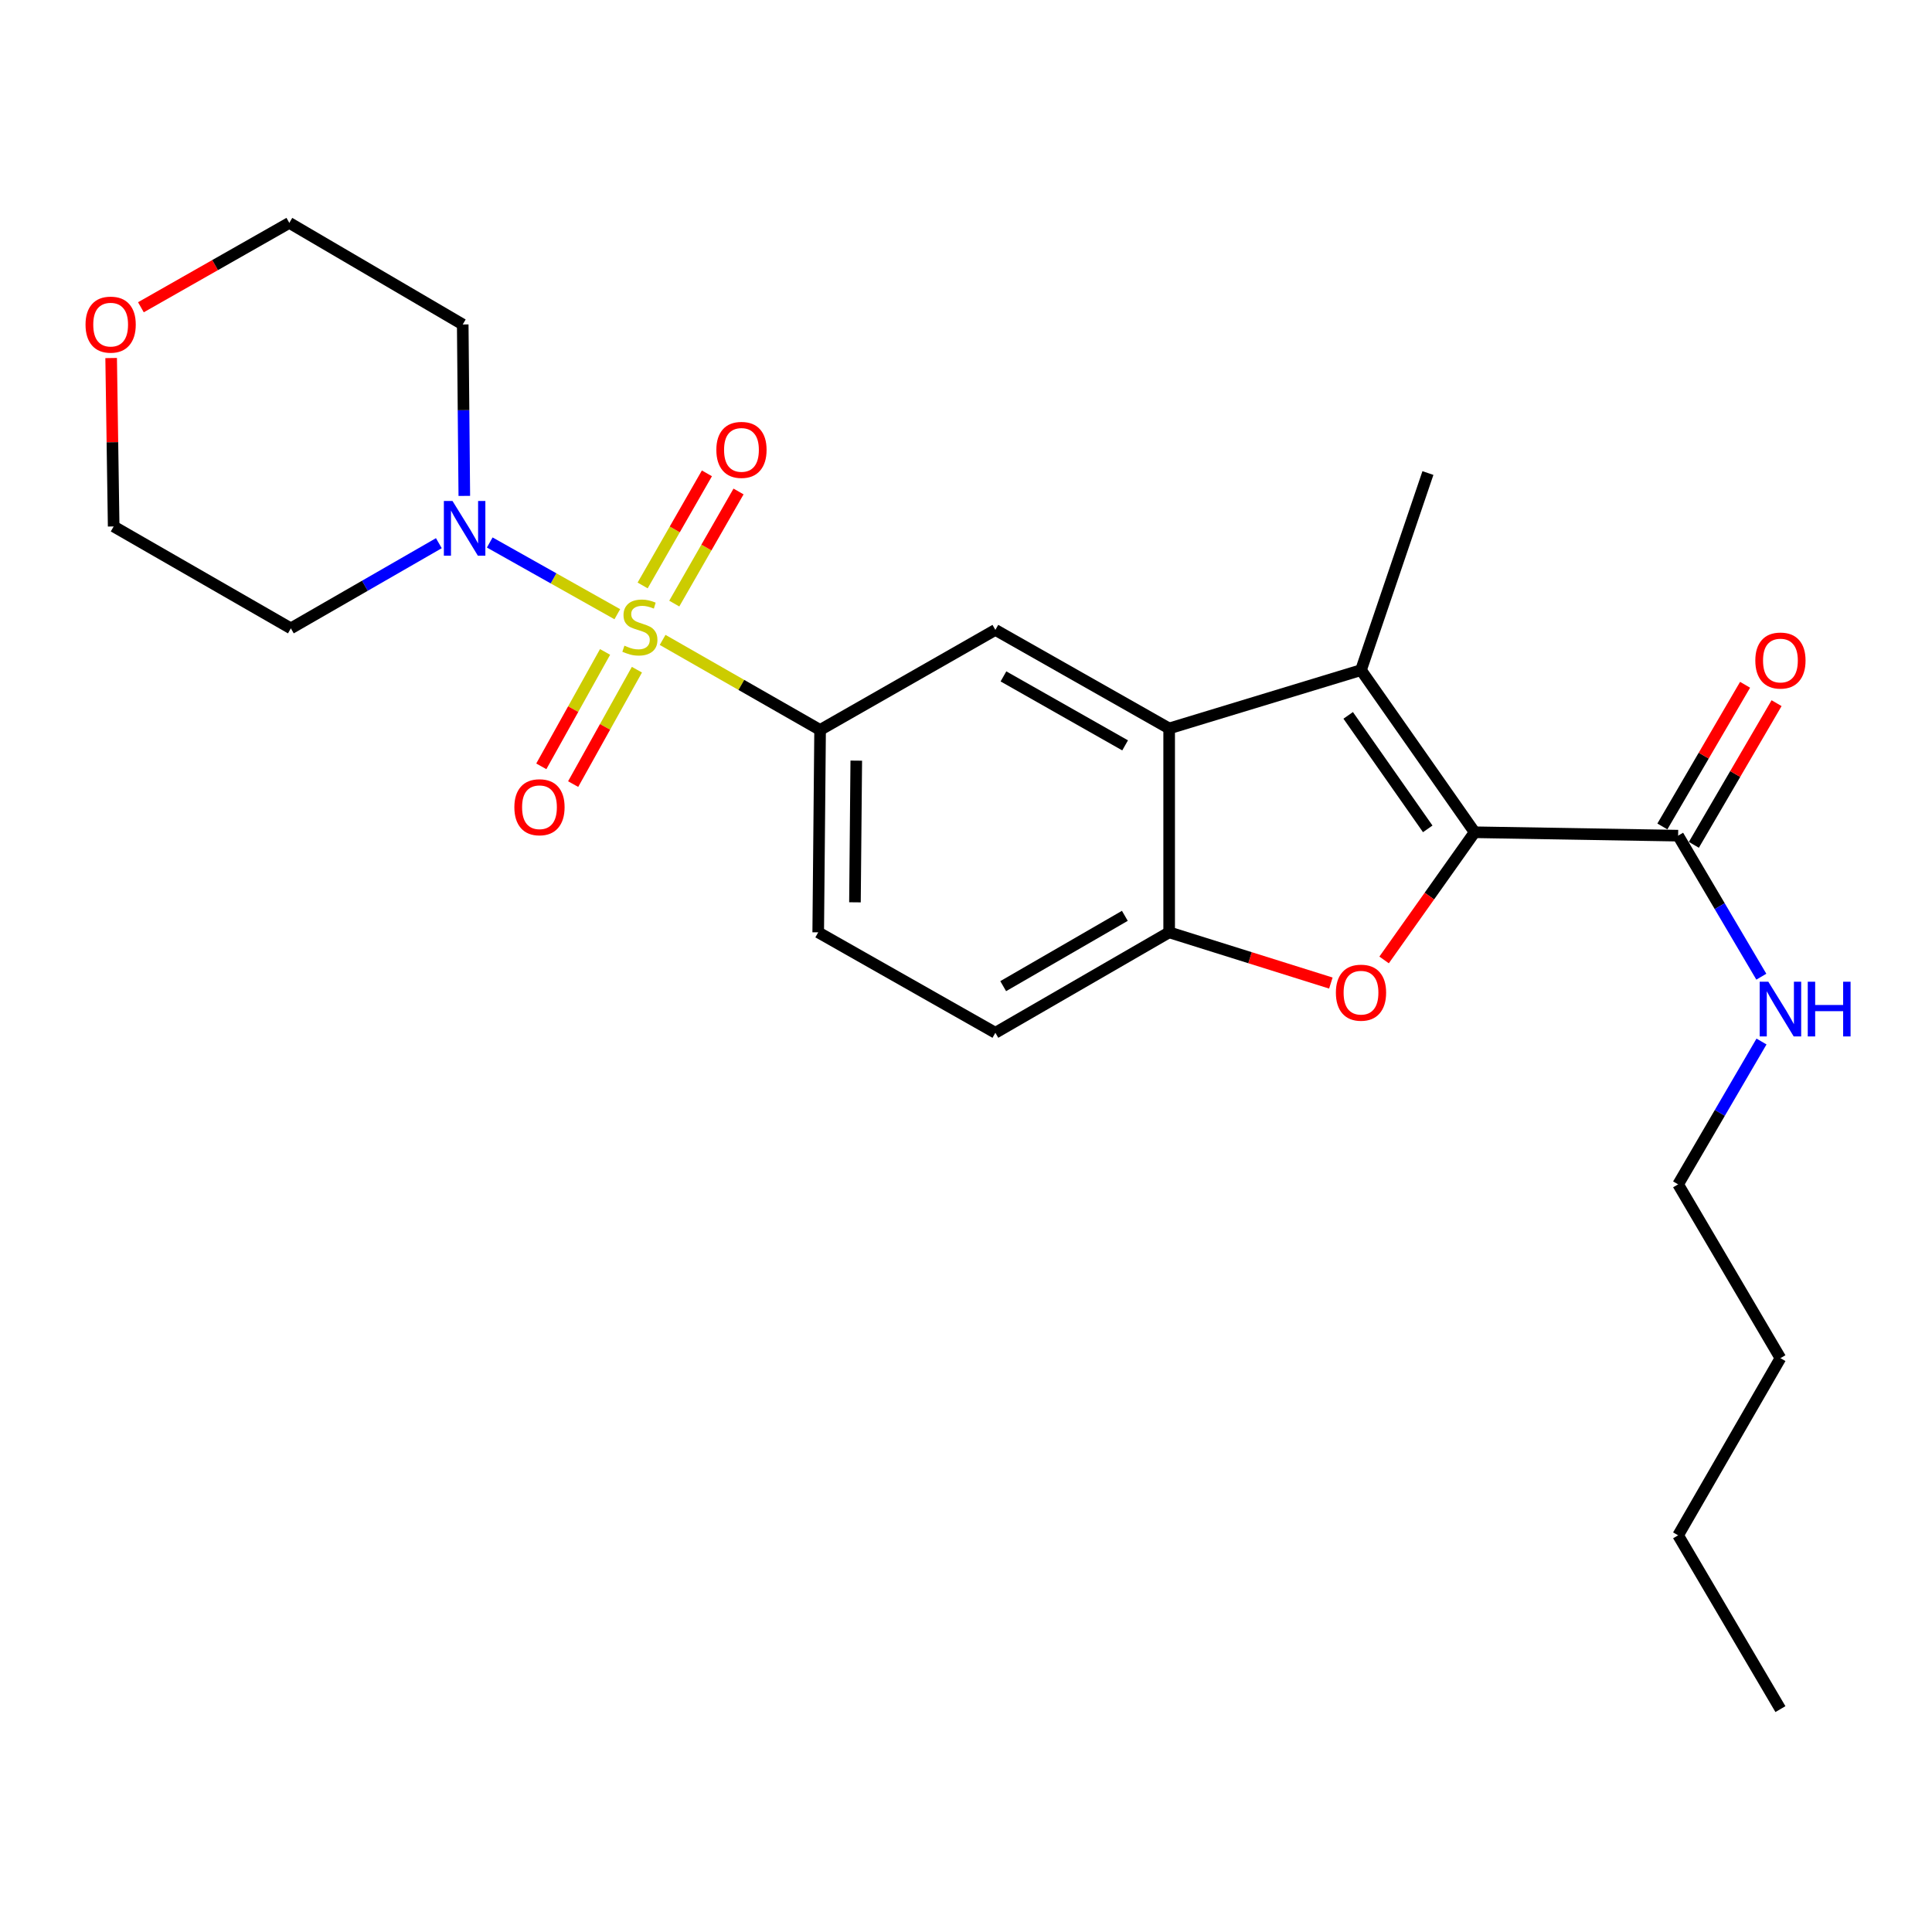 <?xml version='1.0' encoding='iso-8859-1'?>
<svg version='1.1' baseProfile='full'
              xmlns='http://www.w3.org/2000/svg'
                      xmlns:rdkit='http://www.rdkit.org/xml'
                      xmlns:xlink='http://www.w3.org/1999/xlink'
                  xml:space='preserve'
width='1000px' height='1000px' viewBox='0 0 1000 1000'>
<!-- END OF HEADER -->
<rect style='opacity:1.0;fill:#FFFFFF;stroke:none' width='1000' height='1000' x='0' y='0'> </rect>
<path class='bond-4' d='M 319.521,317.916 L 286.506,299.353' style='fill:none;fill-rule:evenodd;stroke:#CCCC00;stroke-width:6px;stroke-linecap:butt;stroke-linejoin:miter;stroke-opacity:1' />
<path class='bond-4' d='M 286.506,299.353 L 253.49,280.791' style='fill:none;fill-rule:evenodd;stroke:#0000FF;stroke-width:6px;stroke-linecap:butt;stroke-linejoin:miter;stroke-opacity:1' />
<path class='bond-5' d='M 342.97,331.211 L 383.725,354.514' style='fill:none;fill-rule:evenodd;stroke:#CCCC00;stroke-width:6px;stroke-linecap:butt;stroke-linejoin:miter;stroke-opacity:1' />
<path class='bond-5' d='M 383.725,354.514 L 424.481,377.817' style='fill:none;fill-rule:evenodd;stroke:#000000;stroke-width:6px;stroke-linecap:butt;stroke-linejoin:miter;stroke-opacity:1' />
<path class='bond-9' d='M 349,312.414 L 365.633,283.402' style='fill:none;fill-rule:evenodd;stroke:#CCCC00;stroke-width:6px;stroke-linecap:butt;stroke-linejoin:miter;stroke-opacity:1' />
<path class='bond-9' d='M 365.633,283.402 L 382.267,254.391' style='fill:none;fill-rule:evenodd;stroke:#FF0000;stroke-width:6px;stroke-linecap:butt;stroke-linejoin:miter;stroke-opacity:1' />
<path class='bond-9' d='M 332.628,303.028 L 349.262,274.016' style='fill:none;fill-rule:evenodd;stroke:#CCCC00;stroke-width:6px;stroke-linecap:butt;stroke-linejoin:miter;stroke-opacity:1' />
<path class='bond-9' d='M 349.262,274.016 L 365.895,245.004' style='fill:none;fill-rule:evenodd;stroke:#FF0000;stroke-width:6px;stroke-linecap:butt;stroke-linejoin:miter;stroke-opacity:1' />
<path class='bond-10' d='M 313.181,337.439 L 296.68,367.05' style='fill:none;fill-rule:evenodd;stroke:#CCCC00;stroke-width:6px;stroke-linecap:butt;stroke-linejoin:miter;stroke-opacity:1' />
<path class='bond-10' d='M 296.68,367.05 L 280.178,396.661' style='fill:none;fill-rule:evenodd;stroke:#FF0000;stroke-width:6px;stroke-linecap:butt;stroke-linejoin:miter;stroke-opacity:1' />
<path class='bond-10' d='M 329.666,346.626 L 313.164,376.237' style='fill:none;fill-rule:evenodd;stroke:#CCCC00;stroke-width:6px;stroke-linecap:butt;stroke-linejoin:miter;stroke-opacity:1' />
<path class='bond-10' d='M 313.164,376.237 L 296.663,405.847' style='fill:none;fill-rule:evenodd;stroke:#FF0000;stroke-width:6px;stroke-linecap:butt;stroke-linejoin:miter;stroke-opacity:1' />
<path class='bond-0' d='M 763.269,430.773 L 704.452,346.857' style='fill:none;fill-rule:evenodd;stroke:#000000;stroke-width:6px;stroke-linecap:butt;stroke-linejoin:miter;stroke-opacity:1' />
<path class='bond-0' d='M 738.993,429.017 L 697.821,370.276' style='fill:none;fill-rule:evenodd;stroke:#000000;stroke-width:6px;stroke-linecap:butt;stroke-linejoin:miter;stroke-opacity:1' />
<path class='bond-8' d='M 763.269,430.773 L 868.593,432.534' style='fill:none;fill-rule:evenodd;stroke:#000000;stroke-width:6px;stroke-linecap:butt;stroke-linejoin:miter;stroke-opacity:1' />
<path class='bond-27' d='M 763.269,430.773 L 739.839,463.817' style='fill:none;fill-rule:evenodd;stroke:#000000;stroke-width:6px;stroke-linecap:butt;stroke-linejoin:miter;stroke-opacity:1' />
<path class='bond-27' d='M 739.839,463.817 L 716.408,496.862' style='fill:none;fill-rule:evenodd;stroke:#FF0000;stroke-width:6px;stroke-linecap:butt;stroke-linejoin:miter;stroke-opacity:1' />
<path class='bond-1' d='M 704.452,346.857 L 605.156,377.041' style='fill:none;fill-rule:evenodd;stroke:#000000;stroke-width:6px;stroke-linecap:butt;stroke-linejoin:miter;stroke-opacity:1' />
<path class='bond-18' d='M 704.452,346.857 L 739.092,244.845' style='fill:none;fill-rule:evenodd;stroke:#000000;stroke-width:6px;stroke-linecap:butt;stroke-linejoin:miter;stroke-opacity:1' />
<path class='bond-2' d='M 688.851,508.83 L 647.003,495.702' style='fill:none;fill-rule:evenodd;stroke:#FF0000;stroke-width:6px;stroke-linecap:butt;stroke-linejoin:miter;stroke-opacity:1' />
<path class='bond-2' d='M 647.003,495.702 L 605.156,482.575' style='fill:none;fill-rule:evenodd;stroke:#000000;stroke-width:6px;stroke-linecap:butt;stroke-linejoin:miter;stroke-opacity:1' />
<path class='bond-3' d='M 605.156,377.041 L 515.201,326.035' style='fill:none;fill-rule:evenodd;stroke:#000000;stroke-width:6px;stroke-linecap:butt;stroke-linejoin:miter;stroke-opacity:1' />
<path class='bond-3' d='M 582.355,385.806 L 519.386,350.102' style='fill:none;fill-rule:evenodd;stroke:#000000;stroke-width:6px;stroke-linecap:butt;stroke-linejoin:miter;stroke-opacity:1' />
<path class='bond-26' d='M 605.156,377.041 L 605.156,482.575' style='fill:none;fill-rule:evenodd;stroke:#000000;stroke-width:6px;stroke-linecap:butt;stroke-linejoin:miter;stroke-opacity:1' />
<path class='bond-16' d='M 240.328,256.679 L 239.918,212.311' style='fill:none;fill-rule:evenodd;stroke:#0000FF;stroke-width:6px;stroke-linecap:butt;stroke-linejoin:miter;stroke-opacity:1' />
<path class='bond-16' d='M 239.918,212.311 L 239.508,167.944' style='fill:none;fill-rule:evenodd;stroke:#000000;stroke-width:6px;stroke-linecap:butt;stroke-linejoin:miter;stroke-opacity:1' />
<path class='bond-17' d='M 227.149,281.152 L 188.849,303.195' style='fill:none;fill-rule:evenodd;stroke:#0000FF;stroke-width:6px;stroke-linecap:butt;stroke-linejoin:miter;stroke-opacity:1' />
<path class='bond-17' d='M 188.849,303.195 L 150.55,325.238' style='fill:none;fill-rule:evenodd;stroke:#000000;stroke-width:6px;stroke-linecap:butt;stroke-linejoin:miter;stroke-opacity:1' />
<path class='bond-7' d='M 424.481,377.817 L 515.201,326.035' style='fill:none;fill-rule:evenodd;stroke:#000000;stroke-width:6px;stroke-linecap:butt;stroke-linejoin:miter;stroke-opacity:1' />
<path class='bond-11' d='M 424.481,377.817 L 423.506,482.575' style='fill:none;fill-rule:evenodd;stroke:#000000;stroke-width:6px;stroke-linecap:butt;stroke-linejoin:miter;stroke-opacity:1' />
<path class='bond-11' d='M 443.206,393.706 L 442.523,467.037' style='fill:none;fill-rule:evenodd;stroke:#000000;stroke-width:6px;stroke-linecap:butt;stroke-linejoin:miter;stroke-opacity:1' />
<path class='bond-6' d='M 605.156,482.575 L 515.201,534.567' style='fill:none;fill-rule:evenodd;stroke:#000000;stroke-width:6px;stroke-linecap:butt;stroke-linejoin:miter;stroke-opacity:1' />
<path class='bond-6' d='M 582.22,474.035 L 519.251,510.429' style='fill:none;fill-rule:evenodd;stroke:#000000;stroke-width:6px;stroke-linecap:butt;stroke-linejoin:miter;stroke-opacity:1' />
<path class='bond-13' d='M 876.742,437.291 L 898.146,400.624' style='fill:none;fill-rule:evenodd;stroke:#000000;stroke-width:6px;stroke-linecap:butt;stroke-linejoin:miter;stroke-opacity:1' />
<path class='bond-13' d='M 898.146,400.624 L 919.549,363.957' style='fill:none;fill-rule:evenodd;stroke:#FF0000;stroke-width:6px;stroke-linecap:butt;stroke-linejoin:miter;stroke-opacity:1' />
<path class='bond-13' d='M 860.444,427.777 L 881.848,391.11' style='fill:none;fill-rule:evenodd;stroke:#000000;stroke-width:6px;stroke-linecap:butt;stroke-linejoin:miter;stroke-opacity:1' />
<path class='bond-13' d='M 881.848,391.11 L 903.251,354.443' style='fill:none;fill-rule:evenodd;stroke:#FF0000;stroke-width:6px;stroke-linecap:butt;stroke-linejoin:miter;stroke-opacity:1' />
<path class='bond-15' d='M 868.593,432.534 L 890.126,469.034' style='fill:none;fill-rule:evenodd;stroke:#000000;stroke-width:6px;stroke-linecap:butt;stroke-linejoin:miter;stroke-opacity:1' />
<path class='bond-15' d='M 890.126,469.034 L 911.659,505.534' style='fill:none;fill-rule:evenodd;stroke:#0000FF;stroke-width:6px;stroke-linecap:butt;stroke-linejoin:miter;stroke-opacity:1' />
<path class='bond-12' d='M 423.506,482.575 L 515.201,534.567' style='fill:none;fill-rule:evenodd;stroke:#000000;stroke-width:6px;stroke-linecap:butt;stroke-linejoin:miter;stroke-opacity:1' />
<path class='bond-14' d='M 57.531,185.318 L 58.182,228.905' style='fill:none;fill-rule:evenodd;stroke:#FF0000;stroke-width:6px;stroke-linecap:butt;stroke-linejoin:miter;stroke-opacity:1' />
<path class='bond-14' d='M 58.182,228.905 L 58.834,272.492' style='fill:none;fill-rule:evenodd;stroke:#000000;stroke-width:6px;stroke-linecap:butt;stroke-linejoin:miter;stroke-opacity:1' />
<path class='bond-25' d='M 72.931,159.041 L 111.342,137.203' style='fill:none;fill-rule:evenodd;stroke:#FF0000;stroke-width:6px;stroke-linecap:butt;stroke-linejoin:miter;stroke-opacity:1' />
<path class='bond-25' d='M 111.342,137.203 L 149.753,115.365' style='fill:none;fill-rule:evenodd;stroke:#000000;stroke-width:6px;stroke-linecap:butt;stroke-linejoin:miter;stroke-opacity:1' />
<path class='bond-21' d='M 911.751,539.086 L 890.172,576.053' style='fill:none;fill-rule:evenodd;stroke:#0000FF;stroke-width:6px;stroke-linecap:butt;stroke-linejoin:miter;stroke-opacity:1' />
<path class='bond-21' d='M 890.172,576.053 L 868.593,613.02' style='fill:none;fill-rule:evenodd;stroke:#000000;stroke-width:6px;stroke-linecap:butt;stroke-linejoin:miter;stroke-opacity:1' />
<path class='bond-20' d='M 239.508,167.944 L 149.753,115.365' style='fill:none;fill-rule:evenodd;stroke:#000000;stroke-width:6px;stroke-linecap:butt;stroke-linejoin:miter;stroke-opacity:1' />
<path class='bond-19' d='M 150.55,325.238 L 58.834,272.492' style='fill:none;fill-rule:evenodd;stroke:#000000;stroke-width:6px;stroke-linecap:butt;stroke-linejoin:miter;stroke-opacity:1' />
<path class='bond-22' d='M 868.593,613.02 L 921.549,702.985' style='fill:none;fill-rule:evenodd;stroke:#000000;stroke-width:6px;stroke-linecap:butt;stroke-linejoin:miter;stroke-opacity:1' />
<path class='bond-23' d='M 921.549,702.985 L 868.593,794.68' style='fill:none;fill-rule:evenodd;stroke:#000000;stroke-width:6px;stroke-linecap:butt;stroke-linejoin:miter;stroke-opacity:1' />
<path class='bond-24' d='M 868.593,794.68 L 921.549,884.635' style='fill:none;fill-rule:evenodd;stroke:#000000;stroke-width:6px;stroke-linecap:butt;stroke-linejoin:miter;stroke-opacity:1' />
<path  class='atom-0' d='M 323.203 334.204
Q 323.523 334.324, 324.843 334.884
Q 326.163 335.444, 327.603 335.804
Q 329.083 336.124, 330.523 336.124
Q 333.203 336.124, 334.763 334.844
Q 336.323 333.524, 336.323 331.244
Q 336.323 329.684, 335.523 328.724
Q 334.763 327.764, 333.563 327.244
Q 332.363 326.724, 330.363 326.124
Q 327.843 325.364, 326.323 324.644
Q 324.843 323.924, 323.763 322.404
Q 322.723 320.884, 322.723 318.324
Q 322.723 314.764, 325.123 312.564
Q 327.563 310.364, 332.363 310.364
Q 335.643 310.364, 339.363 311.924
L 338.443 315.004
Q 335.043 313.604, 332.483 313.604
Q 329.723 313.604, 328.203 314.764
Q 326.683 315.884, 326.723 317.844
Q 326.723 319.364, 327.483 320.284
Q 328.283 321.204, 329.403 321.724
Q 330.563 322.244, 332.483 322.844
Q 335.043 323.644, 336.563 324.444
Q 338.083 325.244, 339.163 326.884
Q 340.283 328.484, 340.283 331.244
Q 340.283 335.164, 337.643 337.284
Q 335.043 339.364, 330.683 339.364
Q 328.163 339.364, 326.243 338.804
Q 324.363 338.284, 322.123 337.364
L 323.203 334.204
' fill='#CCCC00'/>
<path  class='atom-3' d='M 691.452 513.804
Q 691.452 507.004, 694.812 503.204
Q 698.172 499.404, 704.452 499.404
Q 710.732 499.404, 714.092 503.204
Q 717.452 507.004, 717.452 513.804
Q 717.452 520.684, 714.052 524.604
Q 710.652 528.484, 704.452 528.484
Q 698.212 528.484, 694.812 524.604
Q 691.452 520.724, 691.452 513.804
M 704.452 525.284
Q 708.772 525.284, 711.092 522.404
Q 713.452 519.484, 713.452 513.804
Q 713.452 508.244, 711.092 505.444
Q 708.772 502.604, 704.452 502.604
Q 700.132 502.604, 697.772 505.404
Q 695.452 508.204, 695.452 513.804
Q 695.452 519.524, 697.772 522.404
Q 700.132 525.284, 704.452 525.284
' fill='#FF0000'/>
<path  class='atom-5' d='M 234.223 259.318
L 243.503 274.318
Q 244.423 275.798, 245.903 278.478
Q 247.383 281.158, 247.463 281.318
L 247.463 259.318
L 251.223 259.318
L 251.223 287.638
L 247.343 287.638
L 237.383 271.238
Q 236.223 269.318, 234.983 267.118
Q 233.783 264.918, 233.423 264.238
L 233.423 287.638
L 229.743 287.638
L 229.743 259.318
L 234.223 259.318
' fill='#0000FF'/>
<path  class='atom-10' d='M 370.782 232.858
Q 370.782 226.058, 374.142 222.258
Q 377.502 218.458, 383.782 218.458
Q 390.062 218.458, 393.422 222.258
Q 396.782 226.058, 396.782 232.858
Q 396.782 239.738, 393.382 243.658
Q 389.982 247.538, 383.782 247.538
Q 377.542 247.538, 374.142 243.658
Q 370.782 239.778, 370.782 232.858
M 383.782 244.338
Q 388.102 244.338, 390.422 241.458
Q 392.782 238.538, 392.782 232.858
Q 392.782 227.298, 390.422 224.498
Q 388.102 221.658, 383.782 221.658
Q 379.462 221.658, 377.102 224.458
Q 374.782 227.258, 374.782 232.858
Q 374.782 238.578, 377.102 241.458
Q 379.462 244.338, 383.782 244.338
' fill='#FF0000'/>
<path  class='atom-11' d='M 266.233 417.821
Q 266.233 411.021, 269.593 407.221
Q 272.953 403.421, 279.233 403.421
Q 285.513 403.421, 288.873 407.221
Q 292.233 411.021, 292.233 417.821
Q 292.233 424.701, 288.833 428.621
Q 285.433 432.501, 279.233 432.501
Q 272.993 432.501, 269.593 428.621
Q 266.233 424.741, 266.233 417.821
M 279.233 429.301
Q 283.553 429.301, 285.873 426.421
Q 288.233 423.501, 288.233 417.821
Q 288.233 412.261, 285.873 409.461
Q 283.553 406.621, 279.233 406.621
Q 274.913 406.621, 272.553 409.421
Q 270.233 412.221, 270.233 417.821
Q 270.233 423.541, 272.553 426.421
Q 274.913 429.301, 279.233 429.301
' fill='#FF0000'/>
<path  class='atom-14' d='M 908.549 341.894
Q 908.549 335.094, 911.909 331.294
Q 915.269 327.494, 921.549 327.494
Q 927.829 327.494, 931.189 331.294
Q 934.549 335.094, 934.549 341.894
Q 934.549 348.774, 931.149 352.694
Q 927.749 356.574, 921.549 356.574
Q 915.309 356.574, 911.909 352.694
Q 908.549 348.814, 908.549 341.894
M 921.549 353.374
Q 925.869 353.374, 928.189 350.494
Q 930.549 347.574, 930.549 341.894
Q 930.549 336.334, 928.189 333.534
Q 925.869 330.694, 921.549 330.694
Q 917.229 330.694, 914.869 333.494
Q 912.549 336.294, 912.549 341.894
Q 912.549 347.614, 914.869 350.494
Q 917.229 353.374, 921.549 353.374
' fill='#FF0000'/>
<path  class='atom-15' d='M 44.271 168.024
Q 44.271 161.224, 47.631 157.424
Q 50.991 153.624, 57.271 153.624
Q 63.551 153.624, 66.911 157.424
Q 70.271 161.224, 70.271 168.024
Q 70.271 174.904, 66.871 178.824
Q 63.471 182.704, 57.271 182.704
Q 51.031 182.704, 47.631 178.824
Q 44.271 174.944, 44.271 168.024
M 57.271 179.504
Q 61.591 179.504, 63.911 176.624
Q 66.271 173.704, 66.271 168.024
Q 66.271 162.464, 63.911 159.664
Q 61.591 156.824, 57.271 156.824
Q 52.951 156.824, 50.591 159.624
Q 48.271 162.424, 48.271 168.024
Q 48.271 173.744, 50.591 176.624
Q 52.951 179.504, 57.271 179.504
' fill='#FF0000'/>
<path  class='atom-16' d='M 915.289 508.14
L 924.569 523.14
Q 925.489 524.62, 926.969 527.3
Q 928.449 529.98, 928.529 530.14
L 928.529 508.14
L 932.289 508.14
L 932.289 536.46
L 928.409 536.46
L 918.449 520.06
Q 917.289 518.14, 916.049 515.94
Q 914.849 513.74, 914.489 513.06
L 914.489 536.46
L 910.809 536.46
L 910.809 508.14
L 915.289 508.14
' fill='#0000FF'/>
<path  class='atom-16' d='M 935.689 508.14
L 939.529 508.14
L 939.529 520.18
L 954.009 520.18
L 954.009 508.14
L 957.849 508.14
L 957.849 536.46
L 954.009 536.46
L 954.009 523.38
L 939.529 523.38
L 939.529 536.46
L 935.689 536.46
L 935.689 508.14
' fill='#0000FF'/>
</svg>
